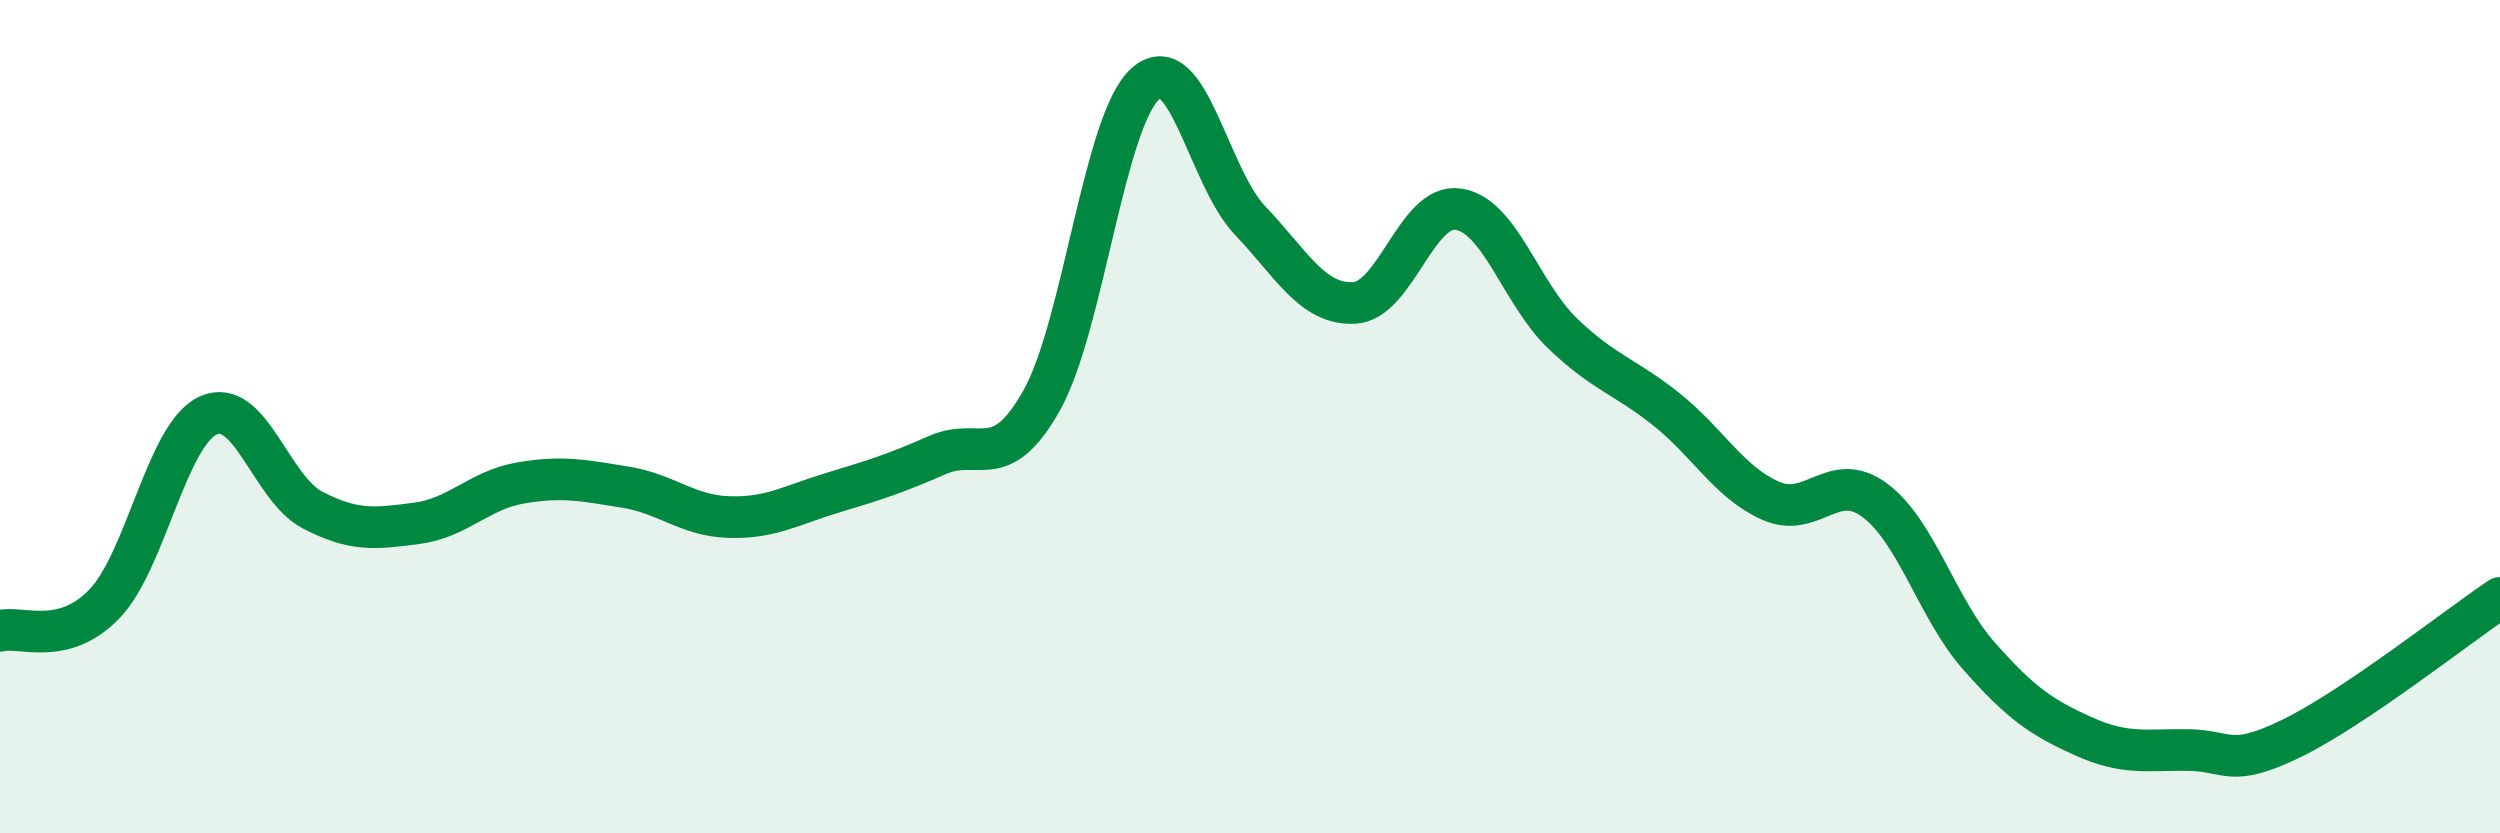 
    <svg width="60" height="20" viewBox="0 0 60 20" xmlns="http://www.w3.org/2000/svg">
      <path
        d="M 0,15.14 C 0.5,15.01 1.5,15.53 2.5,14.5 C 3.5,13.47 4,10.42 5,9.97 C 6,9.52 6.5,11.72 7.5,12.24 C 8.5,12.76 9,12.69 10,12.56 C 11,12.43 11.5,11.76 12.5,11.59 C 13.5,11.42 14,11.53 15,11.69 C 16,11.85 16.5,12.38 17.5,12.41 C 18.5,12.44 19,12.12 20,11.82 C 21,11.52 21.5,11.36 22.5,10.92 C 23.5,10.48 24,11.39 25,9.61 C 26,7.83 26.5,2.86 27.5,2 C 28.5,1.14 29,4.24 30,5.29 C 31,6.34 31.5,7.32 32.5,7.27 C 33.5,7.22 34,4.87 35,5.02 C 36,5.17 36.5,7.04 37.5,8 C 38.5,8.96 39,9.03 40,9.83 C 41,10.63 41.5,11.58 42.5,12.02 C 43.5,12.46 44,11.26 45,12.01 C 46,12.76 46.5,14.62 47.5,15.75 C 48.5,16.88 49,17.22 50,17.67 C 51,18.12 51.5,17.99 52.5,18 C 53.5,18.01 53.5,18.45 55,17.72 C 56.5,16.99 59,15.02 60,14.35L60 20L0 20Z"
        fill="#008740"
        opacity="0.1"
        stroke-linecap="round"
        stroke-linejoin="round"
      />
      <path
        d="M 0,15.14 C 0.5,15.01 1.5,15.53 2.5,14.5 C 3.5,13.47 4,10.42 5,9.97 C 6,9.52 6.5,11.72 7.5,12.24 C 8.5,12.76 9,12.69 10,12.56 C 11,12.43 11.5,11.76 12.5,11.59 C 13.5,11.42 14,11.53 15,11.69 C 16,11.85 16.5,12.38 17.5,12.41 C 18.5,12.44 19,12.12 20,11.82 C 21,11.52 21.5,11.36 22.5,10.92 C 23.5,10.48 24,11.39 25,9.61 C 26,7.83 26.5,2.86 27.5,2 C 28.5,1.14 29,4.24 30,5.29 C 31,6.34 31.5,7.32 32.5,7.27 C 33.5,7.22 34,4.87 35,5.02 C 36,5.17 36.5,7.04 37.5,8 C 38.5,8.96 39,9.03 40,9.83 C 41,10.63 41.5,11.58 42.5,12.02 C 43.5,12.46 44,11.26 45,12.01 C 46,12.76 46.5,14.62 47.5,15.75 C 48.5,16.88 49,17.22 50,17.67 C 51,18.12 51.5,17.99 52.5,18 C 53.5,18.01 53.5,18.45 55,17.72 C 56.5,16.99 59,15.02 60,14.35"
        stroke="#008740"
        stroke-width="1"
        fill="none"
        stroke-linecap="round"
        stroke-linejoin="round"
      />
    </svg>
  